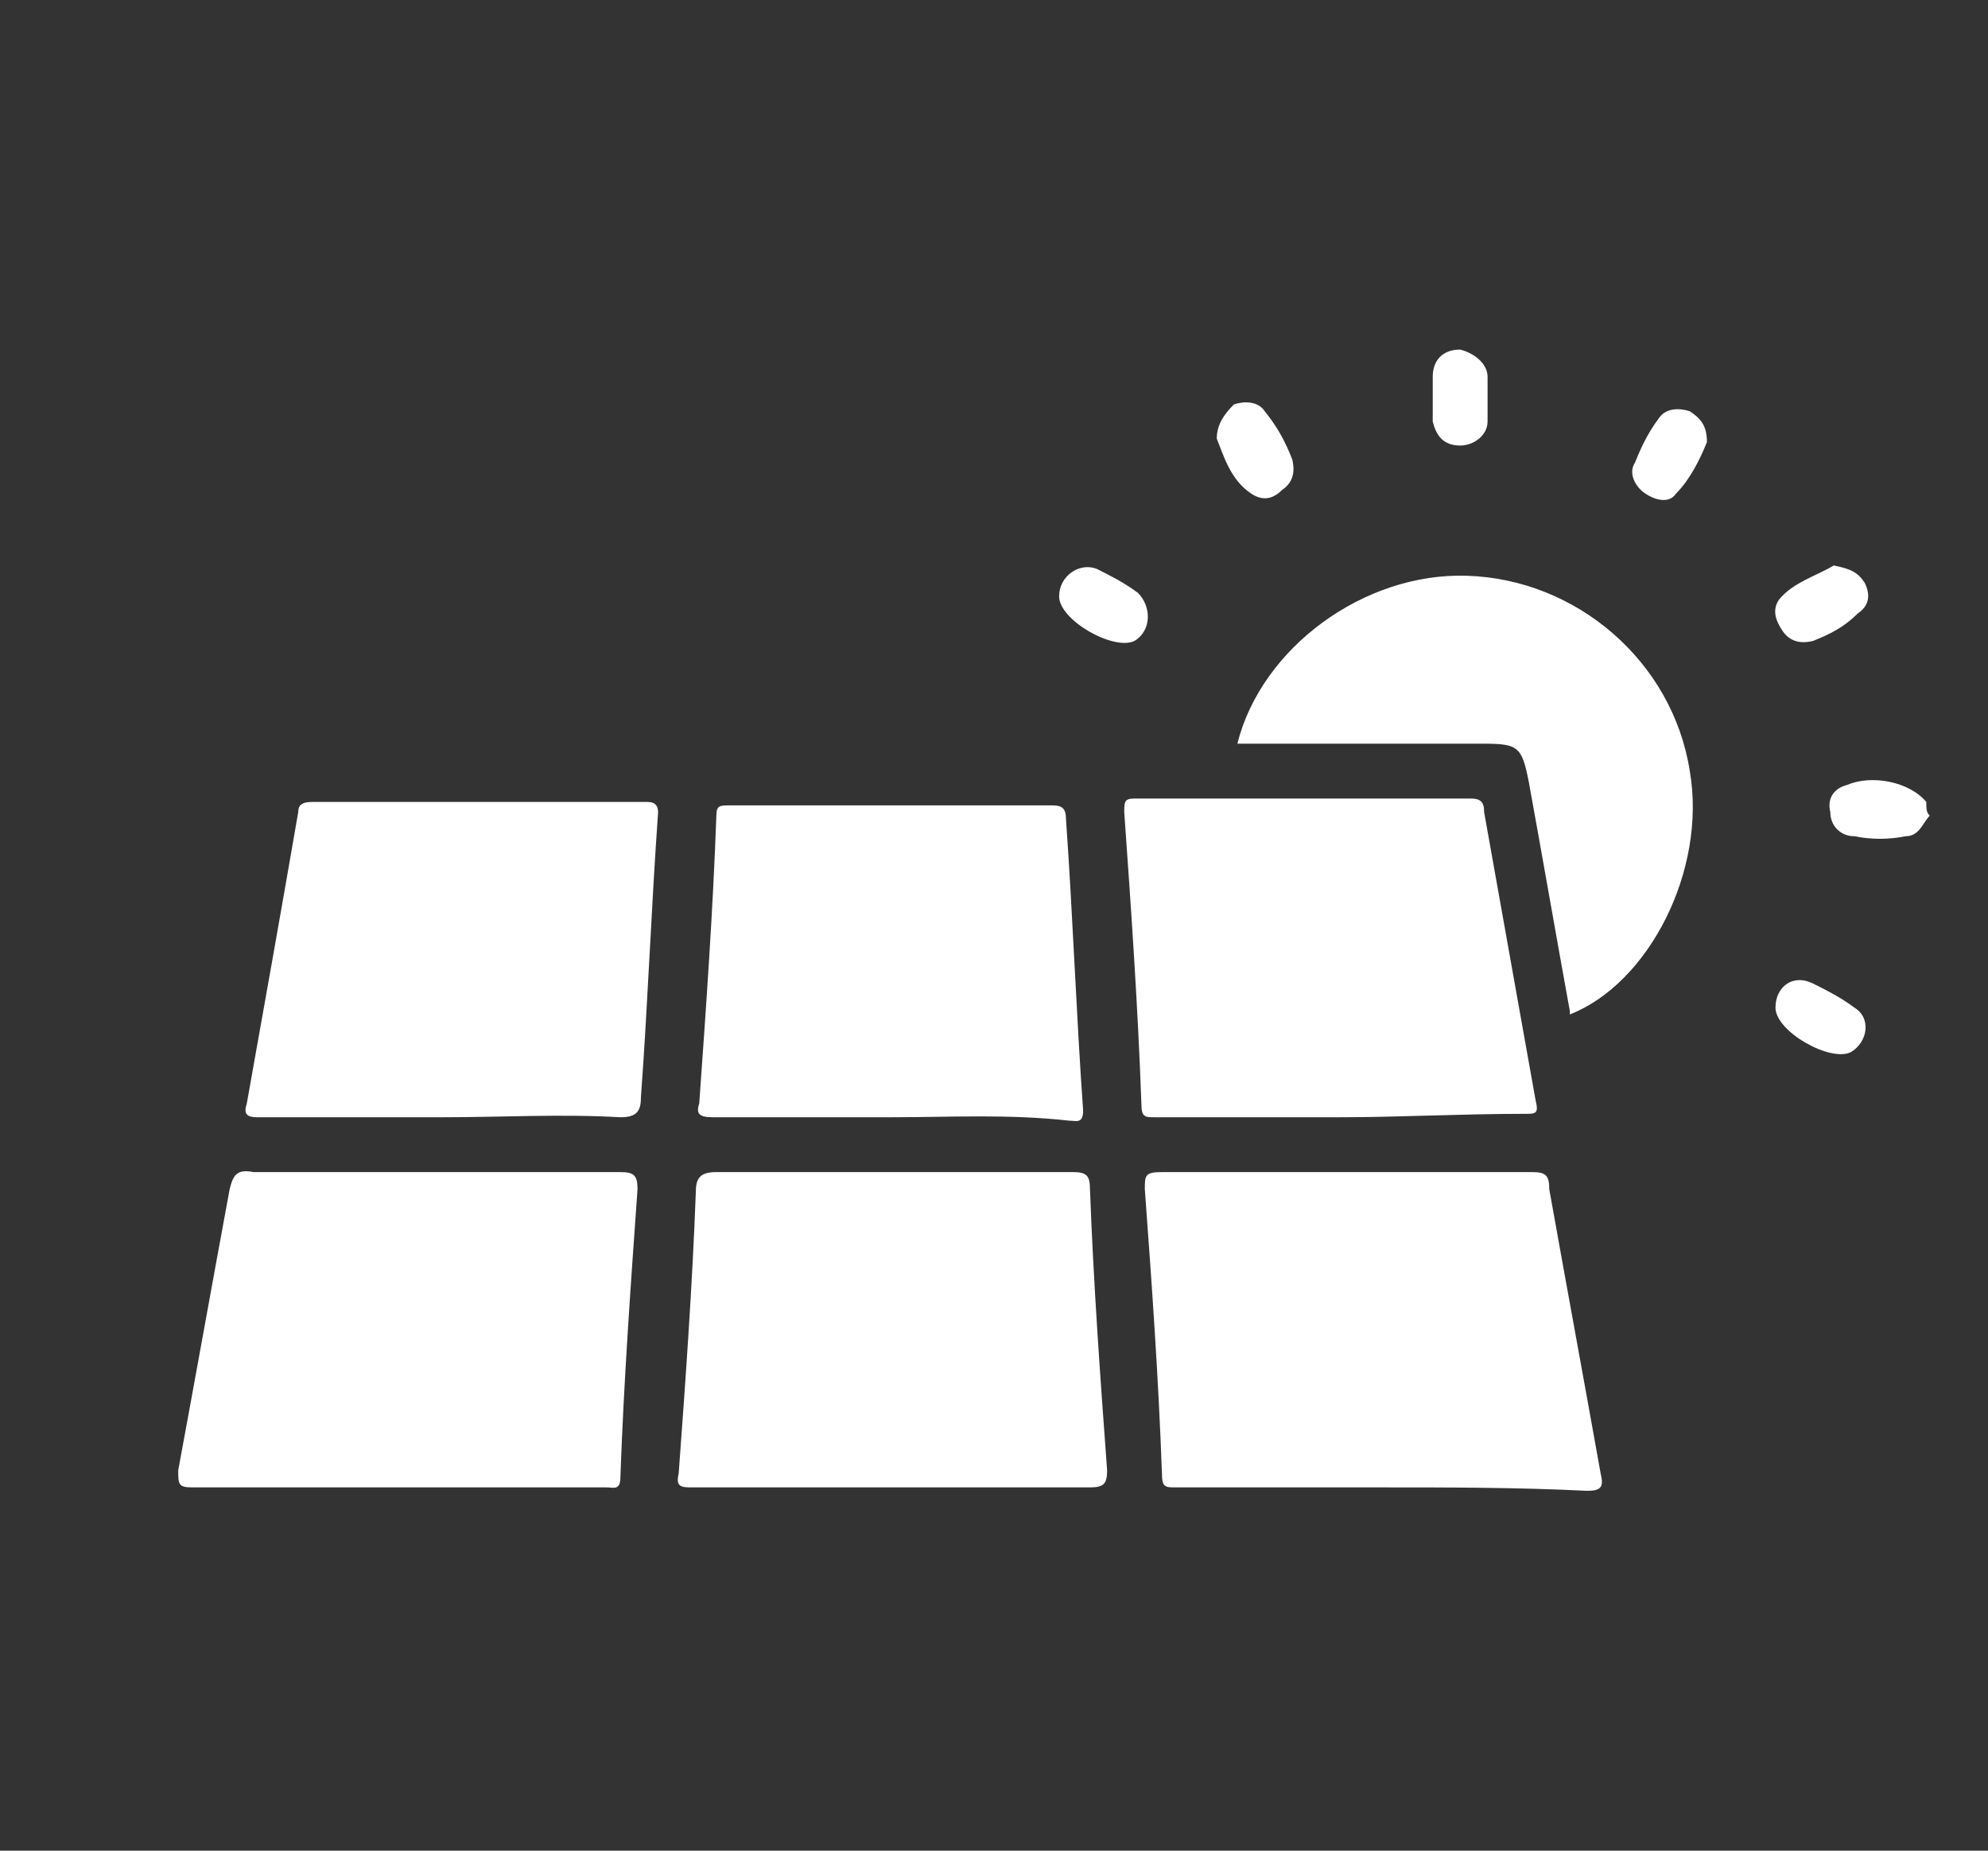 <svg version="1.1" id="Livello_1" xmlns="http://www.w3.org/2000/svg" xmlns:xlink="http://www.w3.org/1999/xlink" x="0px" y="0px"	 viewBox="0 0 58 54" style="enable-background:new 0 0 58 54;" xml:space="preserve">
<rect x="0" y="0" width="58" height="54" fill="#333333" stroke="none"/>
<path fill="#FFFFFF" stroke="none" d="M56.2,23.4c-0.5-0.6-1.6-0.8-2.3-0.5c-0.4,0.1-0.6,0.4-0.5,0.8c0,0.4,0.3,0.7,0.7,0.7c0.5,0.1,1,0.1,1.5,0
	c0.4,0,0.5-0.4,0.7-0.6C56.2,23.7,56.2,23.6,56.2,23.4z M11.6,43.4c-2,0-4,0-6,0c-0.4,0-0.4-0.1-0.4-0.5c0.5-2.7,1-5.5,1.5-8.2
	c0.1-0.4,0.2-0.6,0.7-0.5c3.6,0,7.2,0,10.7,0c0.4,0,0.5,0.1,0.5,0.5c-0.2,2.8-0.4,5.6-0.5,8.4c0,0.4-0.2,0.3-0.4,0.3
	C15.6,43.4,13.6,43.4,11.6,43.4z M40.3,43.4c-2,0-4,0-6,0c-0.3,0-0.4,0-0.4-0.4c-0.1-2.8-0.3-5.6-0.5-8.3c0-0.4,0-0.5,0.5-0.5
	c3.6,0,7.2,0,10.8,0c0.4,0,0.5,0.1,0.5,0.5c0.5,2.8,1,5.5,1.5,8.3c0.1,0.4,0,0.5-0.4,0.5C44.3,43.4,42.3,43.4,40.3,43.4z M26,43.4
	c-1.9,0-3.9,0-5.8,0c-0.3,0-0.5,0-0.4-0.4c0.2-2.7,0.4-5.5,0.5-8.2c0-0.4,0.1-0.6,0.6-0.6c3.5,0,7,0,10.4,0c0.4,0,0.5,0.1,0.5,0.5
	c0.1,2.7,0.3,5.5,0.5,8.2c0,0.4-0.1,0.5-0.5,0.5C29.8,43.4,27.9,43.4,26,43.4z M12.9,32.6c-1.8,0-3.6,0-5.4,0
	c-0.3,0-0.4-0.1-0.3-0.4c0.5-2.8,1-5.6,1.5-8.5c0-0.2,0.1-0.3,0.4-0.3c3.3,0,6.5,0,9.8,0c0.2,0,0.3,0.1,0.3,0.3
	c-0.2,2.8-0.3,5.6-0.5,8.3c0,0.4-0.1,0.6-0.6,0.6C16.4,32.5,14.6,32.6,12.9,32.6z M39.1,32.6c-1.8,0-3.6,0-5.4,0
	c-0.3,0-0.4,0-0.4-0.4c-0.1-2.8-0.3-5.7-0.5-8.5c0-0.3,0-0.4,0.3-0.4c3.3,0,6.5,0,9.8,0c0.3,0,0.4,0.1,0.4,0.4
	c0.5,2.8,1,5.6,1.5,8.4c0.1,0.4,0,0.4-0.3,0.4C42.6,32.5,40.8,32.6,39.1,32.6z M26,32.6c-1.7,0-3.4,0-5.2,0c-0.4,0-0.5-0.1-0.4-0.4
	c0.2-2.8,0.4-5.6,0.5-8.4c0-0.3,0.1-0.3,0.4-0.3c3.1,0,6.3,0,9.4,0c0.3,0,0.4,0.1,0.4,0.4c0.2,2.8,0.3,5.7,0.5,8.5
	c0,0.4-0.2,0.3-0.4,0.3C29.4,32.5,27.7,32.6,26,32.6z M36.1,21.7c2.4,0,4.8,0,7.2,0c1,0,1.1,0.1,1.3,1.1c0.4,2.2,0.8,4.5,1.2,6.7
	v0.1c2.3-0.9,4-4.2,3.5-7.1c-0.5-3.2-3.3-5.6-6.5-5.7C39.8,16.7,36.8,18.9,36.1,21.7z M30.9,17.4c0,0.7,1.6,1.6,2.2,1.3
	c0.5-0.3,0.5-1,0.1-1.4c-0.4-0.3-0.8-0.5-1.2-0.7C31.5,16.4,30.9,16.8,30.9,17.4z M53.5,16.5c-0.5,0.3-1.2,0.5-1.6,1
	c-0.2,0.3-0.1,0.6,0.1,0.9c0.2,0.3,0.5,0.4,0.9,0.3c0.5-0.2,0.9-0.4,1.3-0.8c0.3-0.2,0.4-0.5,0.2-0.9C54.2,16.7,54,16.6,53.5,16.5z
	 M51.8,29.4c0,0.7,1.6,1.6,2.2,1.3c0.5-0.3,0.6-1,0.1-1.3c-0.4-0.3-0.8-0.5-1.2-0.7C52.3,28.4,51.8,28.8,51.8,29.4z M49.8,12.9
	c0-0.5-0.2-0.7-0.5-0.9c-0.3-0.1-0.7-0.1-0.9,0.2c-0.3,0.4-0.5,0.8-0.7,1.3c-0.2,0.3,0,0.7,0.3,0.9s0.7,0.3,0.9,0
	C49.3,14,49.6,13.4,49.8,12.9z M35.5,12.8c0.2,0.5,0.4,1.2,1,1.6c0.3,0.2,0.6,0.2,0.9-0.1c0.3-0.2,0.4-0.5,0.3-0.9
	c-0.2-0.5-0.4-0.9-0.8-1.4c-0.2-0.3-0.6-0.3-0.9-0.2C35.7,12.1,35.5,12.4,35.5,12.8z M41.8,11.7c0,0.2,0,0.4,0,0.6
	c0.1,0.4,0.3,0.7,0.8,0.7c0.4,0,0.8-0.3,0.8-0.7s0-0.9,0-1.3c0-0.4-0.4-0.7-0.8-0.8c-0.5,0-0.8,0.3-0.8,0.8
	C41.8,11.2,41.8,11.4,41.8,11.7L41.8,11.7z"/>
</svg>
